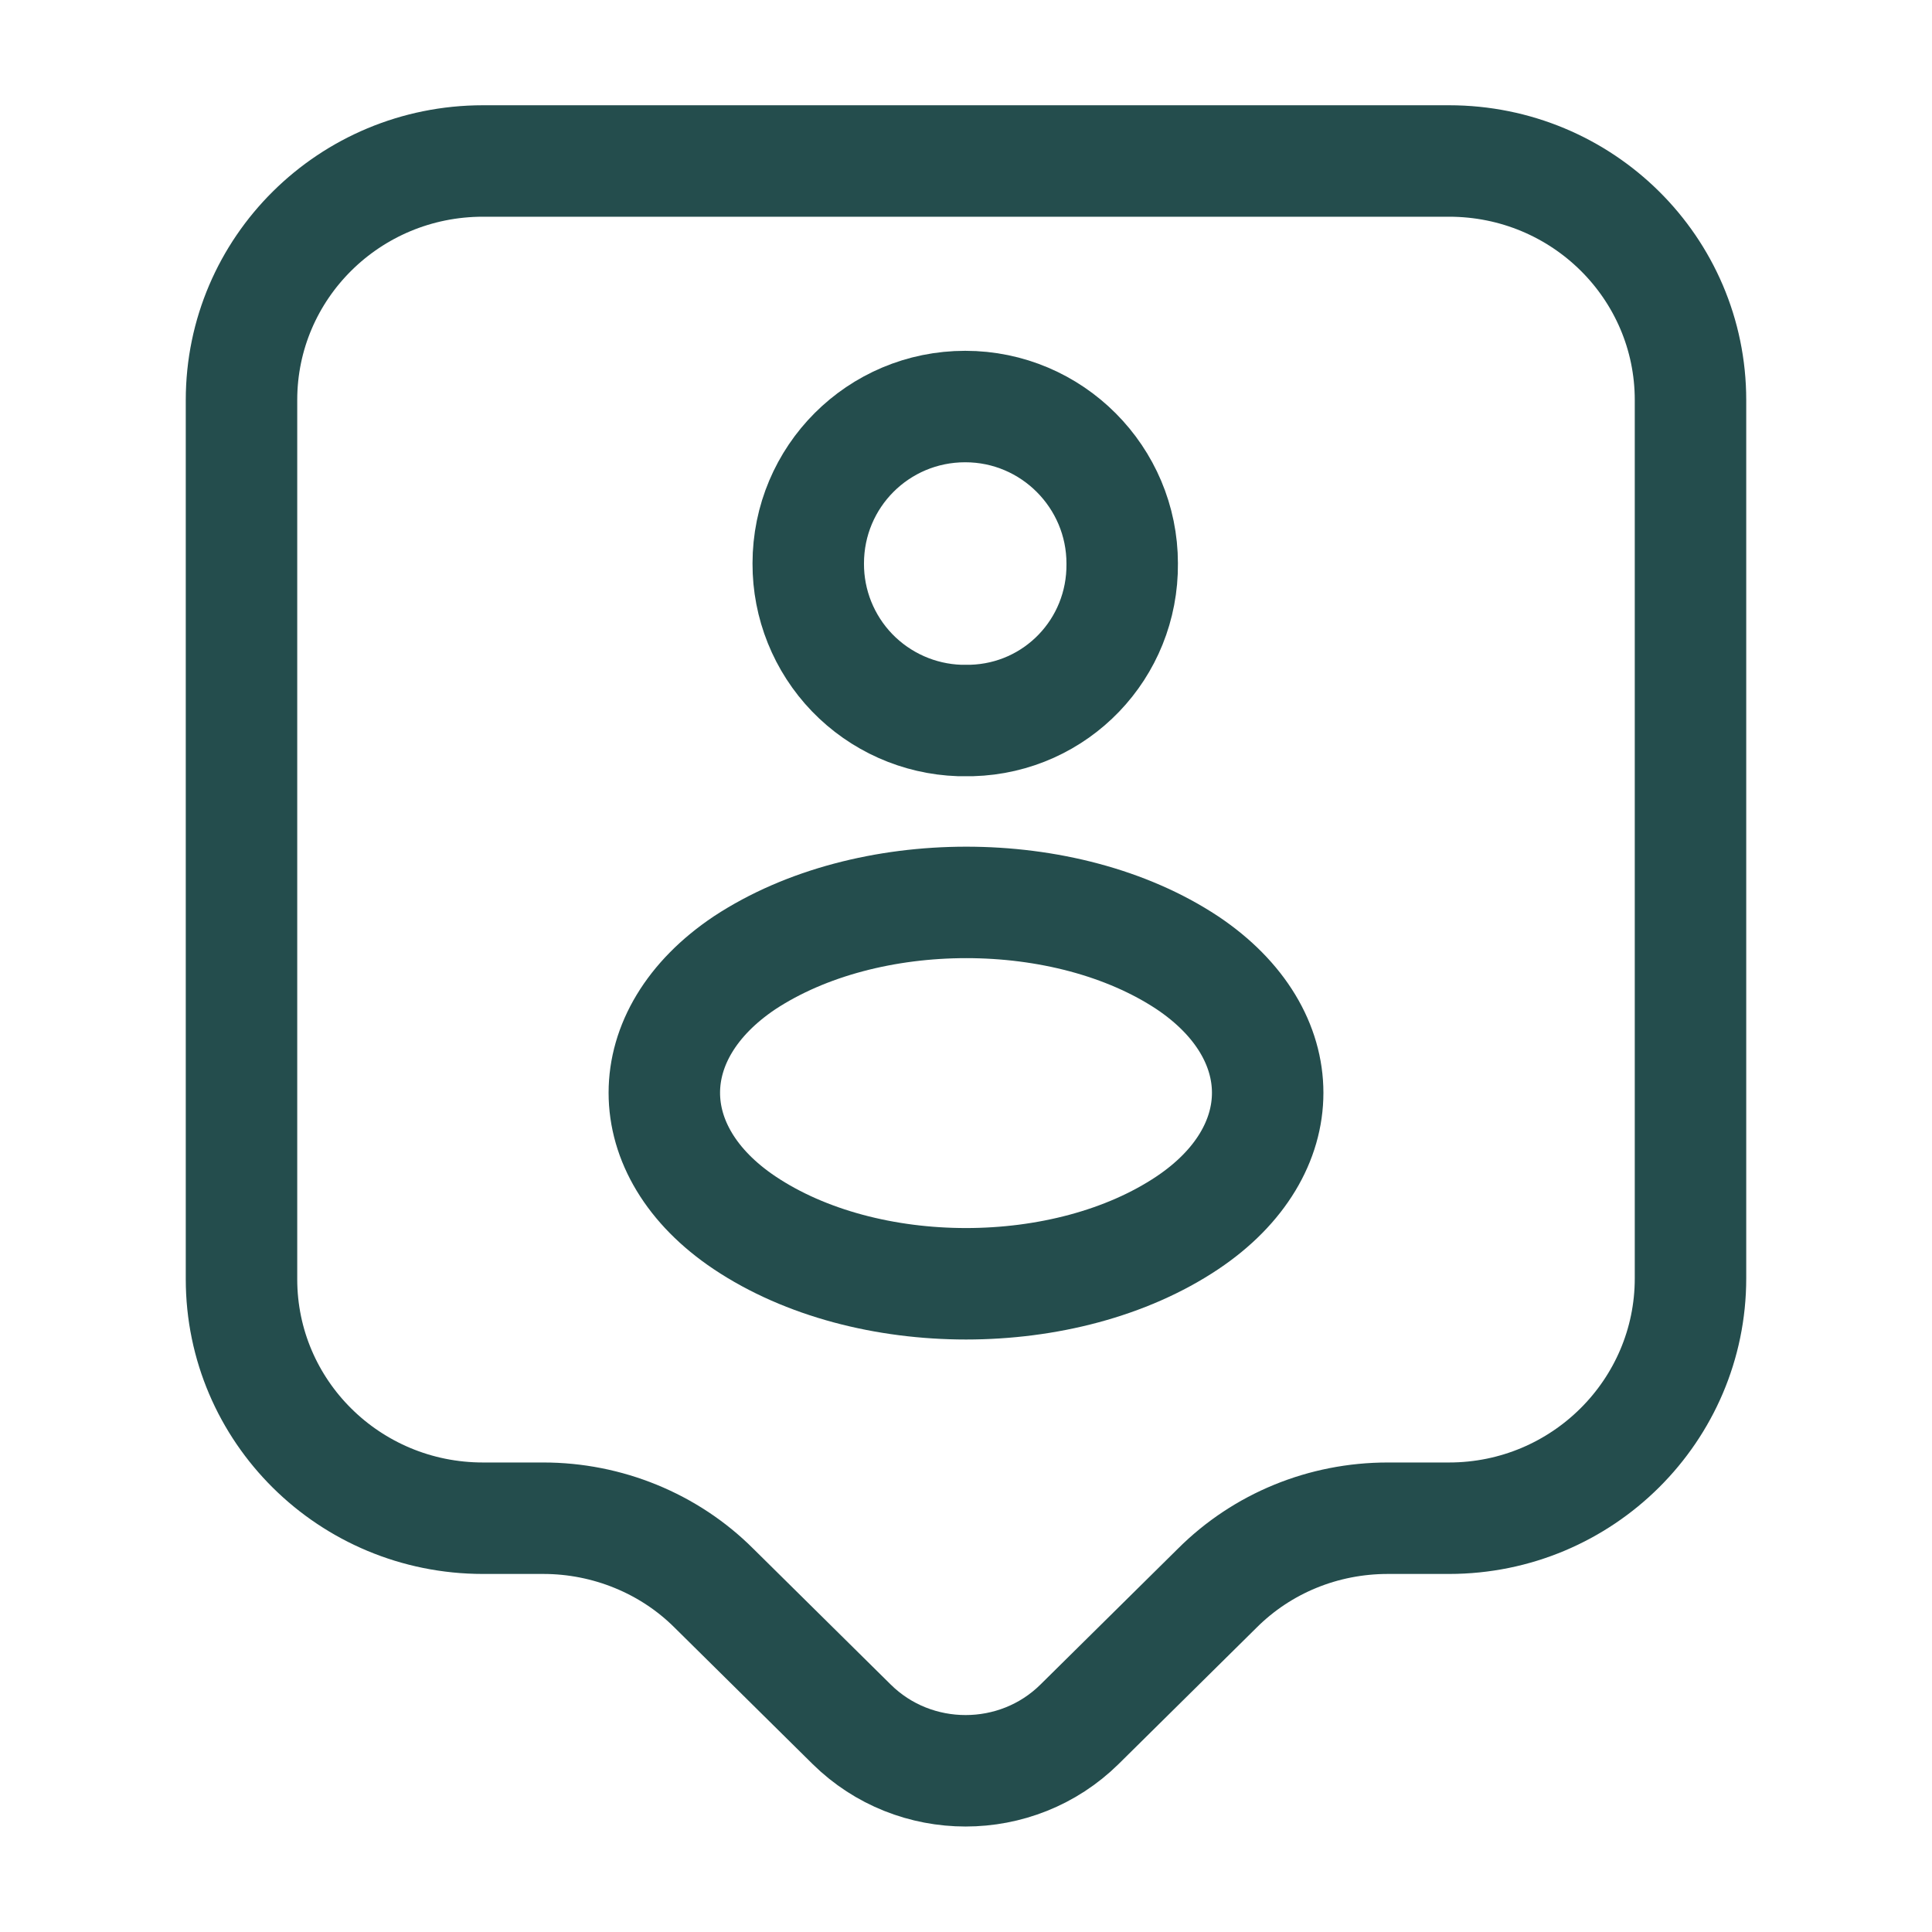 <?xml version="1.0" encoding="UTF-8"?> <svg xmlns="http://www.w3.org/2000/svg" width="52" height="52" viewBox="0 0 52 52" fill="none"> <path d="M39 40.863H37.353C35.62 40.863 33.973 41.535 32.76 42.748L29.055 46.41C27.365 48.078 24.613 48.078 22.923 46.41L19.218 42.748C18.005 41.535 16.337 40.863 14.625 40.863H13C9.403 40.863 6.5 37.982 6.5 34.428V10.768C6.5 7.215 9.403 4.333 13 4.333H39C42.597 4.333 45.5 7.215 45.5 10.768V34.407C45.5 37.96 42.597 40.863 39 40.863Z" stroke="#244D4D" stroke-width="3" stroke-linecap="round" stroke-linejoin="round"></path> <path d="M26.152 19.392H25.827C24.732 19.355 23.695 18.893 22.934 18.105C22.174 17.316 21.75 16.262 21.754 15.167C21.754 12.827 23.639 10.942 25.979 10.942C28.319 10.942 30.204 12.848 30.204 15.167C30.225 17.463 28.427 19.327 26.152 19.392ZM20.042 25.913C17.16 27.842 17.16 30.983 20.042 32.912C23.314 35.1 28.687 35.1 31.959 32.912C34.84 30.983 34.84 27.842 31.959 25.913C28.687 23.747 23.335 23.747 20.042 25.913Z" stroke="#244D4D" stroke-width="3" stroke-linecap="round" stroke-linejoin="round"></path> </svg> 